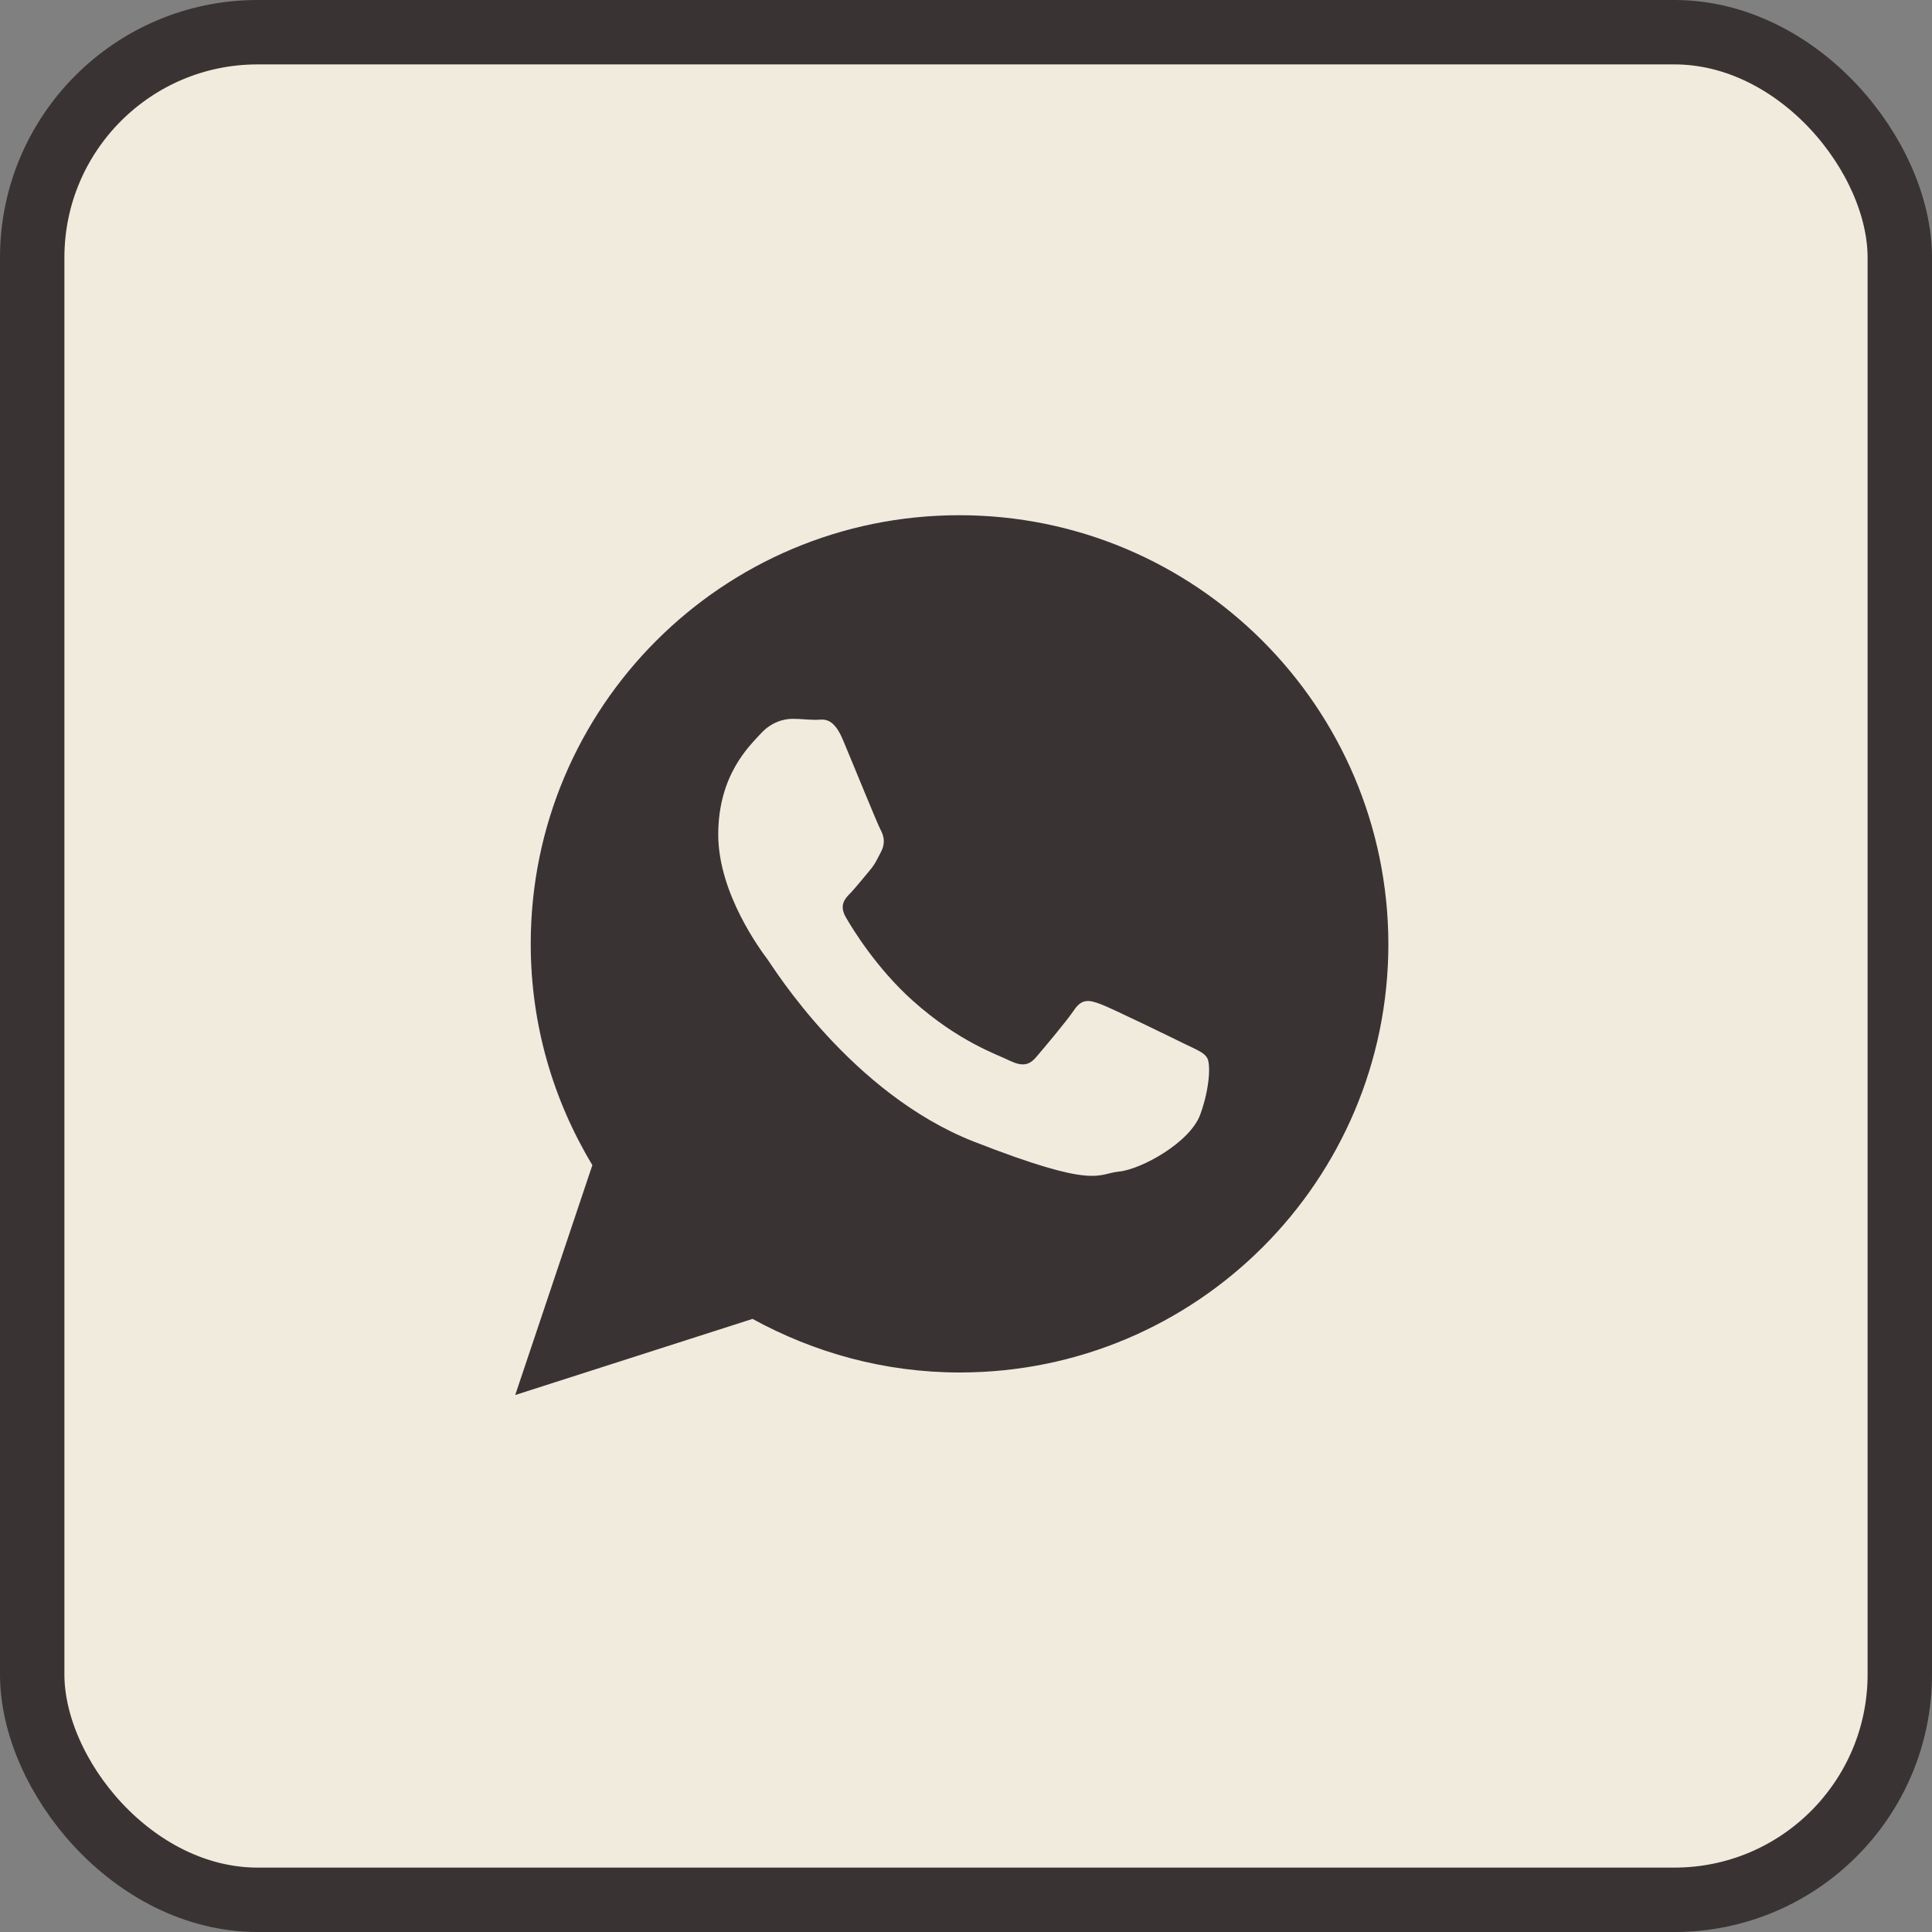 <?xml version="1.0" encoding="UTF-8"?> <svg xmlns="http://www.w3.org/2000/svg" width="30" height="30" viewBox="0 0 30 30" fill="none"><rect x="0" y="0" width="30" height="30" fill="#808080" stroke="none"/><rect x="0.5" y="0.5" width="29" height="29" rx="3.5" fill="#F0EBDD" stroke="#393333"></rect><path fill-rule="evenodd" clip-rule="evenodd" d="M14.896 8C11.219 8 8.241 10.979 8.241 14.656C8.241 15.912 8.591 17.085 9.198 18.092L8 21.662L11.685 20.48C12.642 21.004 13.731 21.312 14.904 21.312C18.581 21.312 21.559 18.333 21.559 14.656C21.55 10.979 18.572 8 14.896 8ZM18.639 17.302C18.481 17.743 17.716 18.159 17.375 18.192C17.034 18.225 17.034 18.475 15.12 17.726C13.216 16.977 12.009 15.022 11.918 14.897C11.826 14.773 11.153 13.882 11.153 12.959C11.153 12.035 11.635 11.586 11.81 11.395C11.984 11.203 12.184 11.162 12.309 11.162C12.434 11.162 12.558 11.178 12.666 11.178C12.775 11.178 12.933 11.112 13.091 11.494C13.249 11.869 13.623 12.792 13.673 12.884C13.723 12.975 13.748 13.084 13.69 13.208C13.623 13.333 13.598 13.408 13.498 13.524C13.407 13.633 13.299 13.766 13.216 13.857C13.124 13.949 13.024 14.049 13.132 14.24C13.241 14.431 13.615 15.039 14.172 15.538C14.887 16.179 15.495 16.378 15.678 16.47C15.869 16.561 15.977 16.545 16.085 16.42C16.193 16.295 16.551 15.871 16.676 15.688C16.801 15.496 16.925 15.53 17.1 15.596C17.275 15.663 18.198 16.112 18.381 16.203C18.572 16.295 18.697 16.345 18.739 16.42C18.797 16.486 18.797 16.861 18.639 17.302Z" fill="white"></path><path d="M14.896 8C11.219 8 8.241 10.979 8.241 14.656C8.241 15.912 8.591 17.085 9.198 18.092L8 21.662L11.685 20.48C12.642 21.004 13.731 21.312 14.904 21.312C18.581 21.312 21.559 18.333 21.559 14.656C21.55 10.979 18.572 8 14.896 8ZM18.639 17.302C18.481 17.743 17.716 18.159 17.375 18.192C17.034 18.225 17.034 18.475 15.12 17.726C13.216 16.977 12.009 15.022 11.918 14.897C11.826 14.773 11.153 13.882 11.153 12.959C11.153 12.035 11.635 11.586 11.81 11.395C11.984 11.203 12.184 11.162 12.309 11.162C12.434 11.162 12.558 11.178 12.666 11.178C12.775 11.178 12.933 11.112 13.091 11.494C13.249 11.869 13.623 12.792 13.673 12.884C13.723 12.975 13.748 13.084 13.69 13.208C13.623 13.333 13.598 13.408 13.498 13.524C13.407 13.633 13.299 13.766 13.216 13.857C13.124 13.949 13.024 14.049 13.132 14.24C13.241 14.431 13.615 15.039 14.172 15.538C14.887 16.179 15.495 16.378 15.678 16.47C15.869 16.561 15.977 16.545 16.085 16.42C16.193 16.295 16.551 15.871 16.676 15.688C16.801 15.496 16.925 15.53 17.1 15.596C17.275 15.663 18.198 16.112 18.381 16.203C18.572 16.295 18.697 16.345 18.739 16.42C18.797 16.486 18.797 16.861 18.639 17.302Z" fill="#393333"></path></svg> 